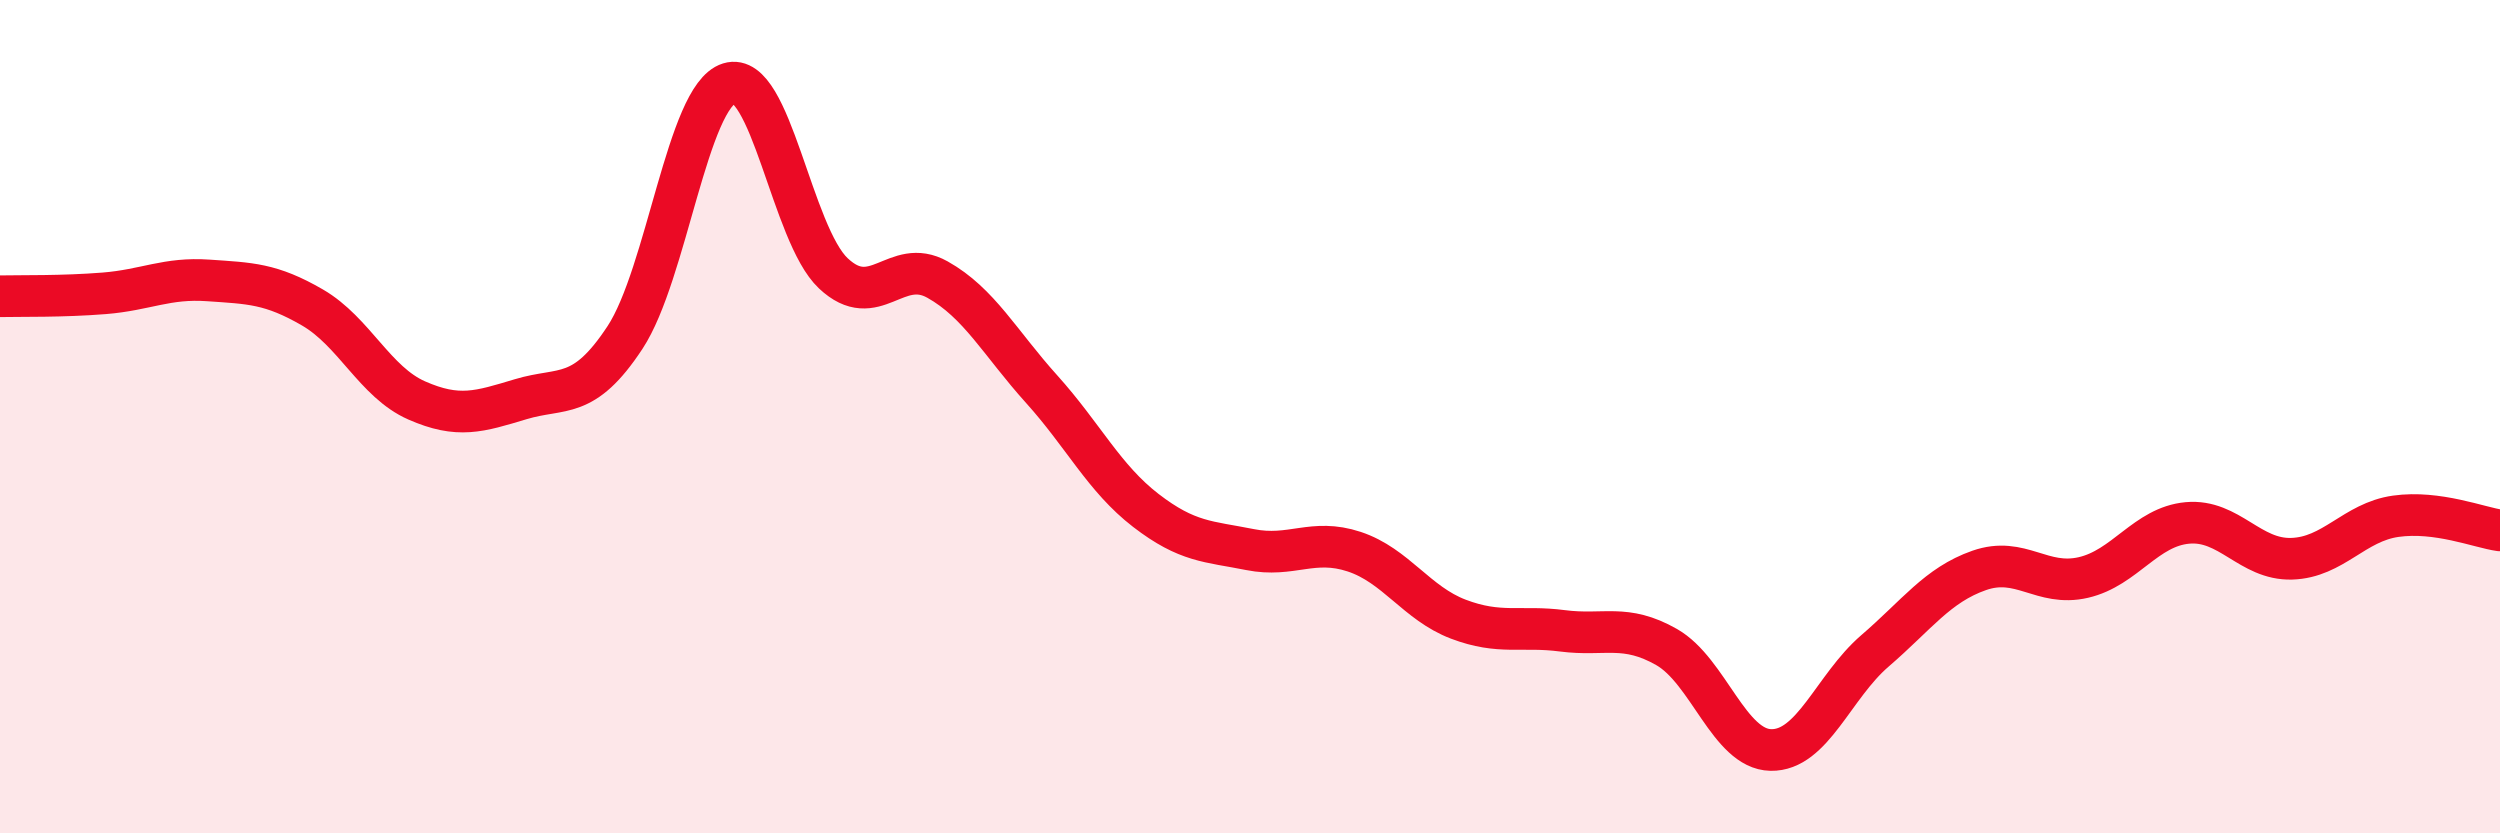
    <svg width="60" height="20" viewBox="0 0 60 20" xmlns="http://www.w3.org/2000/svg">
      <path
        d="M 0,7.11 C 0.5,7.1 1.5,7.12 2.5,7.04 C 3.5,6.96 4,6.66 5,6.73 C 6,6.8 6.5,6.8 7.5,7.38 C 8.5,7.96 9,9.17 10,9.61 C 11,10.05 11.5,9.88 12.5,9.58 C 13.5,9.28 14,9.62 15,8.1 C 16,6.58 16.5,2.31 17.5,2 C 18.5,1.69 19,5.62 20,6.56 C 21,7.5 21.5,6.15 22.5,6.71 C 23.5,7.27 24,8.23 25,9.34 C 26,10.45 26.5,11.48 27.5,12.25 C 28.5,13.02 29,12.99 30,13.19 C 31,13.39 31.5,12.91 32.5,13.24 C 33.5,13.57 34,14.48 35,14.86 C 36,15.24 36.5,15.01 37.5,15.14 C 38.5,15.27 39,14.96 40,15.53 C 41,16.1 41.5,17.98 42.5,18 C 43.5,18.02 44,16.48 45,15.62 C 46,14.76 46.5,14.04 47.5,13.69 C 48.5,13.34 49,14.09 50,13.86 C 51,13.63 51.5,12.64 52.5,12.55 C 53.5,12.46 54,13.44 55,13.41 C 56,13.38 56.5,12.53 57.5,12.39 C 58.5,12.25 59.5,12.66 60,12.73L60 20L0 20Z"
        fill="#EB0A25"
        opacity="0.1"
        stroke-linecap="round"
        stroke-linejoin="round"
      />
      <path
        d="M 0,7.11 C 0.5,7.1 1.5,7.12 2.5,7.04 C 3.5,6.96 4,6.66 5,6.73 C 6,6.8 6.5,6.8 7.5,7.38 C 8.5,7.96 9,9.17 10,9.61 C 11,10.05 11.5,9.88 12.5,9.58 C 13.5,9.28 14,9.62 15,8.1 C 16,6.58 16.5,2.31 17.5,2 C 18.5,1.69 19,5.62 20,6.56 C 21,7.5 21.5,6.15 22.5,6.71 C 23.5,7.27 24,8.23 25,9.34 C 26,10.45 26.5,11.48 27.5,12.25 C 28.5,13.02 29,12.99 30,13.19 C 31,13.39 31.5,12.91 32.5,13.24 C 33.5,13.57 34,14.48 35,14.86 C 36,15.24 36.5,15.01 37.5,15.14 C 38.5,15.27 39,14.96 40,15.53 C 41,16.1 41.5,17.98 42.5,18 C 43.5,18.02 44,16.48 45,15.62 C 46,14.76 46.5,14.04 47.5,13.69 C 48.5,13.34 49,14.09 50,13.86 C 51,13.63 51.5,12.64 52.5,12.55 C 53.5,12.46 54,13.44 55,13.41 C 56,13.38 56.5,12.53 57.5,12.39 C 58.5,12.25 59.5,12.66 60,12.73"
        stroke="#EB0A25"
        stroke-width="1"
        fill="none"
        stroke-linecap="round"
        stroke-linejoin="round"
      />
    </svg>
  